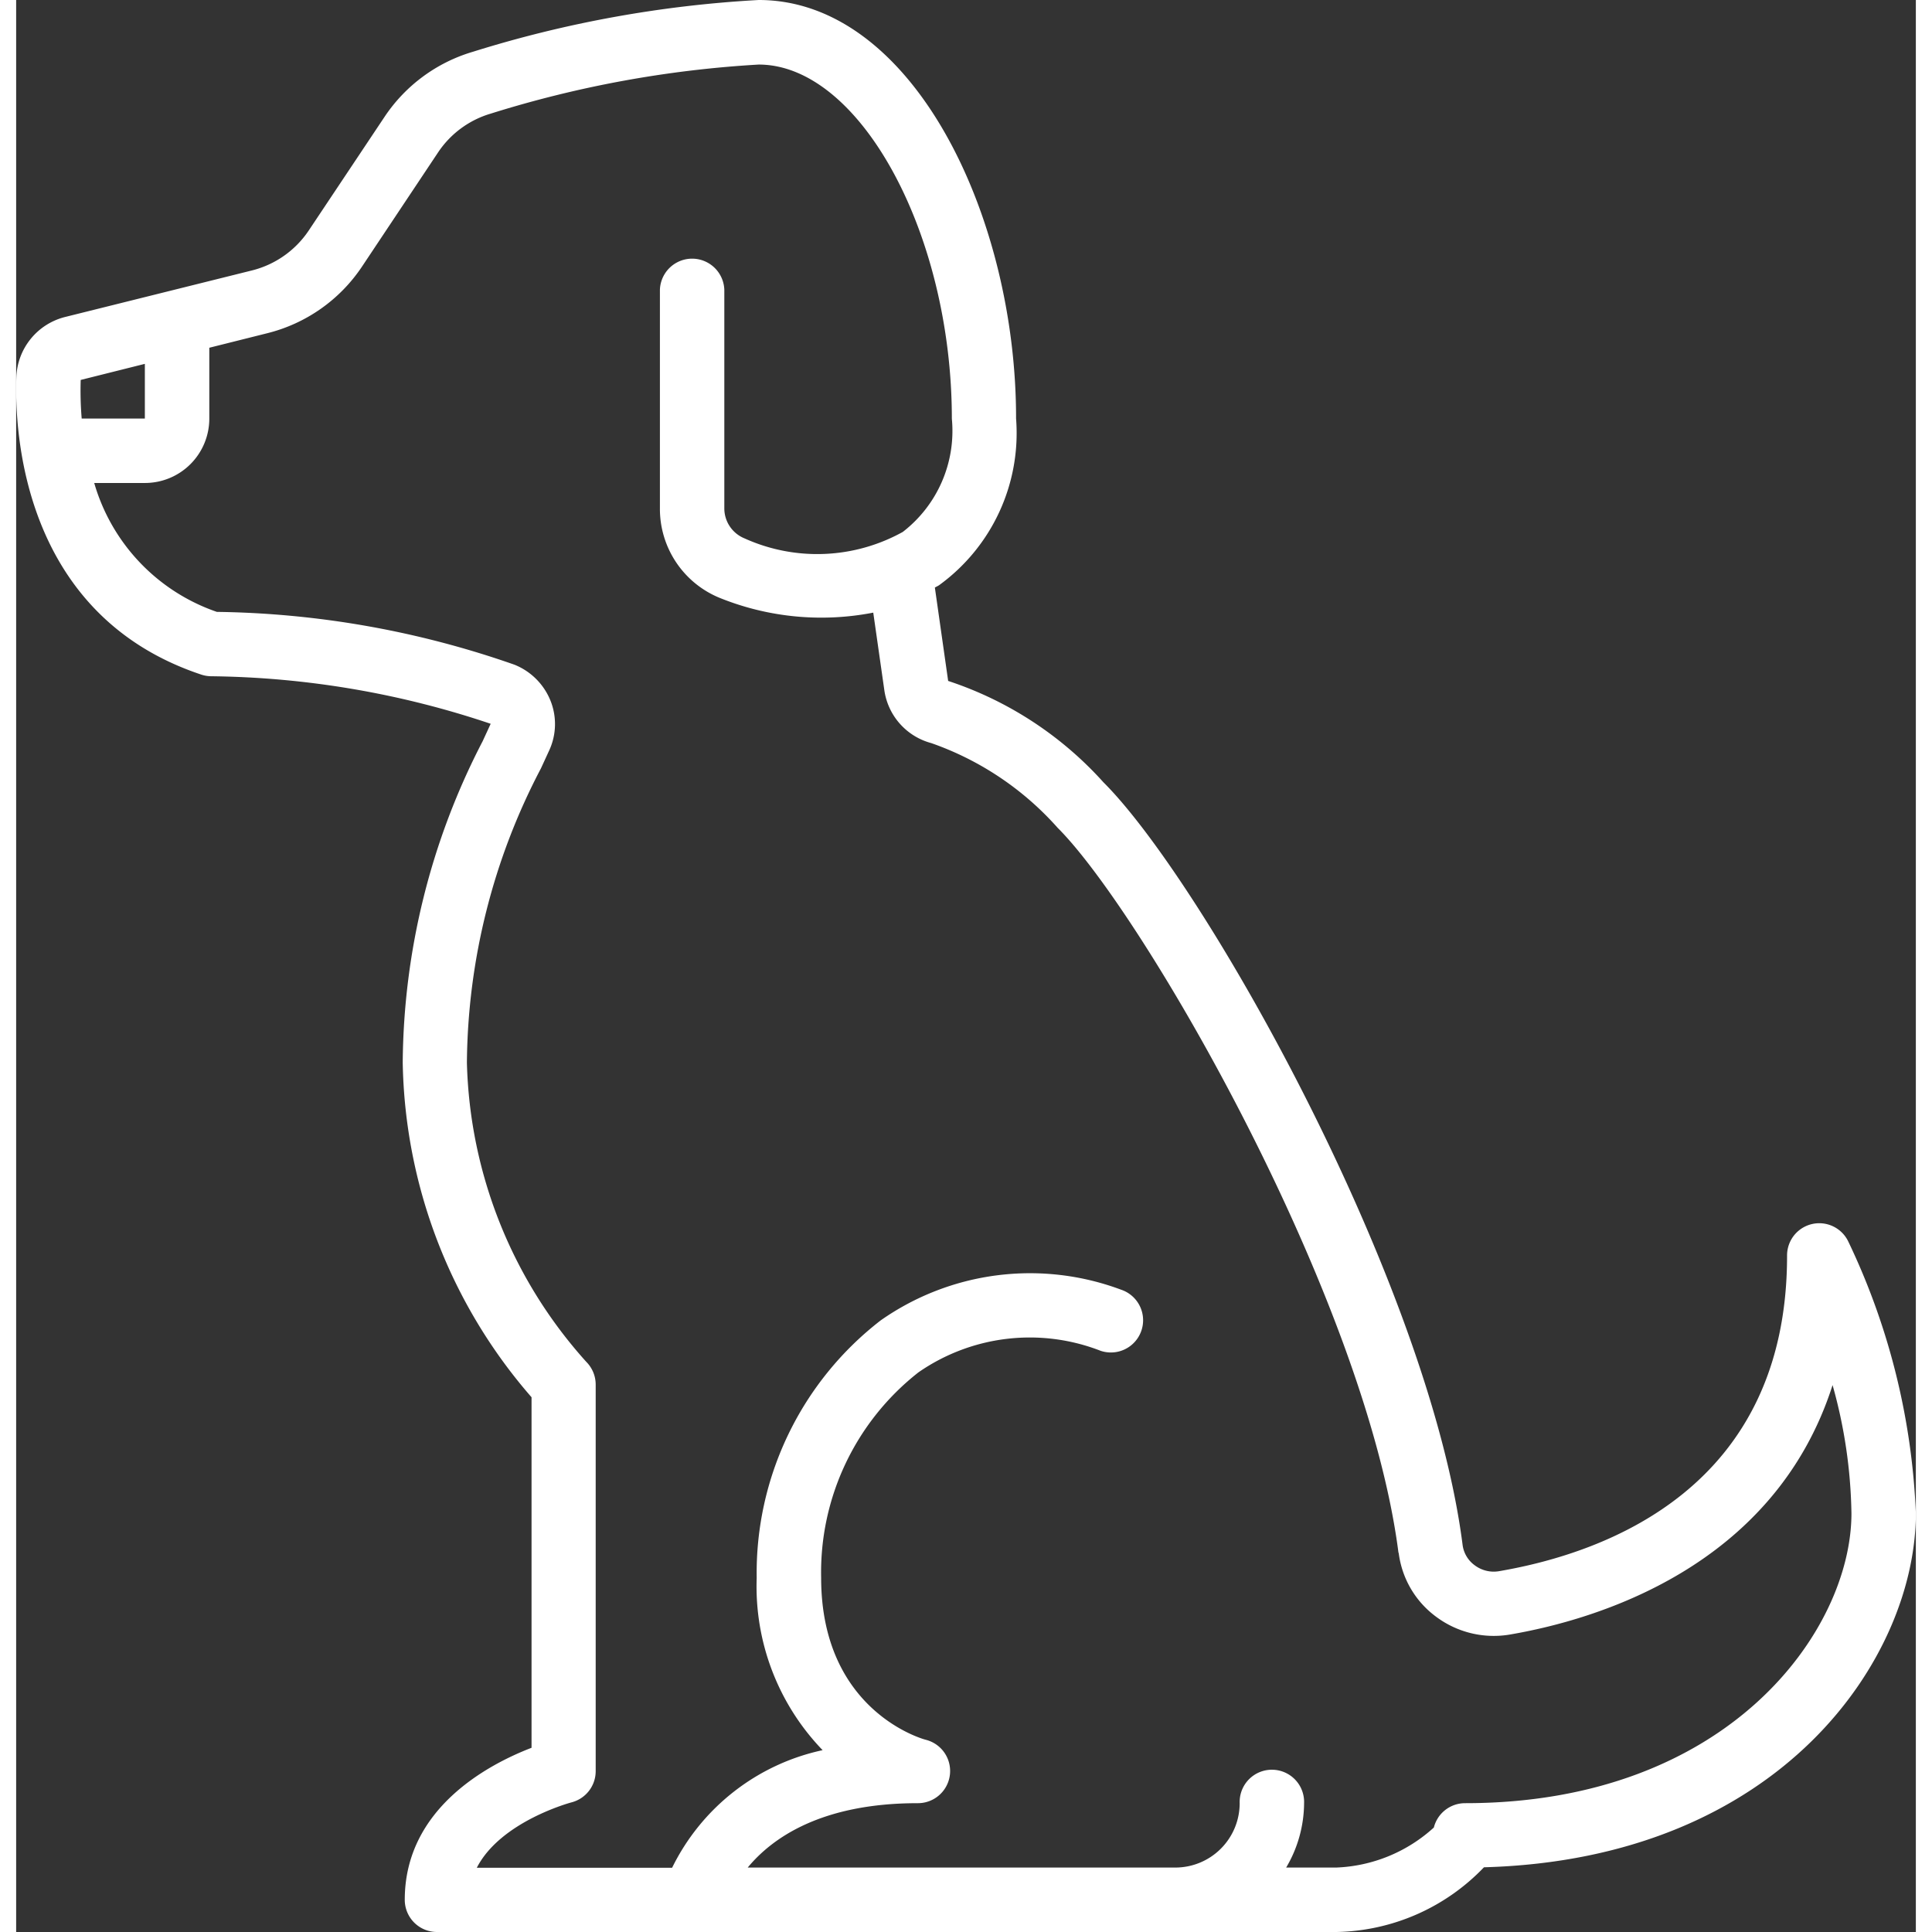 <?xml version="1.0" encoding="UTF-8"?>
<svg xmlns="http://www.w3.org/2000/svg" viewBox="0 0 503.46 512.02" width="512px" height="512px">
  <rect x="0" y="0" width="503.46" height="512.02" fill="#333333" stroke="none"/>
  <g id="Layer_2" data-name="Layer 2">
    <g id="Layer_1-2" data-name="Layer 1">
      <g id="Layer_2-2" data-name="Layer 2">
        <g id="Layer_1-2-2" data-name="Layer 1-2">
          <g id="Page-1">
            <g id="_020---Microchip" data-name=" 020---Microchip">
              <path id="Shape" d="M247,180.46l-3.52-24.74c.36-.23.76-.39,1.12-.63A49.78,49.78,0,0,0,265,110.93C265.06,57.36,237.63,0,196.8,0a310.22,310.22,0,0,0-75.75,13.72A42.63,42.63,0,0,0,97.61,31L77.54,61.09A25.54,25.54,0,0,1,62.46,71.68L13,84A17.08,17.08,0,0,0,.05,100c-.49,14.5,1.6,63,49,78.78a8.64,8.64,0,0,0,2.71.44,239.74,239.74,0,0,1,74,12.6l-2.14,4.64a187.65,187.65,0,0,0-21.17,85.16,138.54,138.54,0,0,0,34.14,88.68v92.9c-11.35,4.37-33.6,16-33.6,40.29a8.53,8.53,0,0,0,8.53,8.53h238.4A55.49,55.49,0,0,0,389,494.87c78.89-2.18,114.46-55.63,114.46-93.8A183.93,183.93,0,0,0,485.54,329a8.53,8.53,0,0,0-16.21,3.81c0,61.34-47.79,78.69-76.29,83.58a8.38,8.38,0,0,1-6.48-1.55,7.93,7.93,0,0,1-3.23-5.46c-8.92-69.75-68.69-175.67-95.19-202.07A95.56,95.56,0,0,0,247,180.46ZM17.11,100.69l17-4.26v14.5H17.37A89.72,89.72,0,0,1,17.11,100.69ZM366.4,411.53a24.81,24.81,0,0,0,10,17,25.52,25.52,0,0,0,19.52,4.65c22.58-3.87,70-17.71,85.47-66.1a132.18,132.18,0,0,1,5,34c0,31-32.54,76.8-102.4,76.8a8.53,8.53,0,0,0-8.27,6.45,40.69,40.69,0,0,1-25.86,10.61H336.58a33.81,33.81,0,0,0,4.75-17.06,8.54,8.54,0,1,0-17.07-.58,5.61,5.61,0,0,0,0,.58,17.06,17.06,0,0,1-17.06,17.06H193.88c6.44-7.8,19.45-17.06,45.05-17.06A8.53,8.53,0,0,0,241,461.06c-.27-.07-27.66-7.33-27.66-42.93a67.34,67.34,0,0,1,25.79-54.43,51.73,51.73,0,0,1,48.3-5.7,8.54,8.54,0,1,0,5.39-16.21,68.9,68.9,0,0,0-63.67,8.12,84.59,84.59,0,0,0-32.89,68.26,62.5,62.5,0,0,0,17.47,45.66A58,58,0,0,0,173.84,495H122.08c6.31-12.3,24.87-17.27,25.08-17.33a8.54,8.54,0,0,0,6.43-8.27V366.93a8.54,8.54,0,0,0-2.48-6,123,123,0,0,1-31.65-79.31,170.51,170.51,0,0,1,19.63-78l2.17-4.72a16.66,16.66,0,0,0,.33-13.26,17.16,17.16,0,0,0-9.53-9.48,247.92,247.92,0,0,0-78.87-14A51.12,51.12,0,0,1,20.69,128H34.13a17.06,17.06,0,0,0,17.06-17.06h0V92.16l15.36-3.85A42.52,42.52,0,0,0,91.7,70.59l20.08-30.14a25.41,25.41,0,0,1,14-10.34,293.62,293.62,0,0,1,71-13c26.79,0,51.2,44.74,51.2,93.86a33.81,33.81,0,0,1-13,30,46.73,46.73,0,0,1-41.95,1.71,8.58,8.58,0,0,1-5.35-8V76.8a8.54,8.54,0,0,0-17.07,0v57.92a25.48,25.48,0,0,0,16.14,23.85,71.88,71.88,0,0,0,40.4,3.79l2.94,20.58a17,17,0,0,0,12.44,14,80.15,80.15,0,0,1,33.5,22.46c22.48,22.4,81.67,124.52,90.32,192.16Z" fill="#FFFFFF"/>
            </g>
          </g>
        </g>
      </g>
    </g>
  </g>
</svg>
